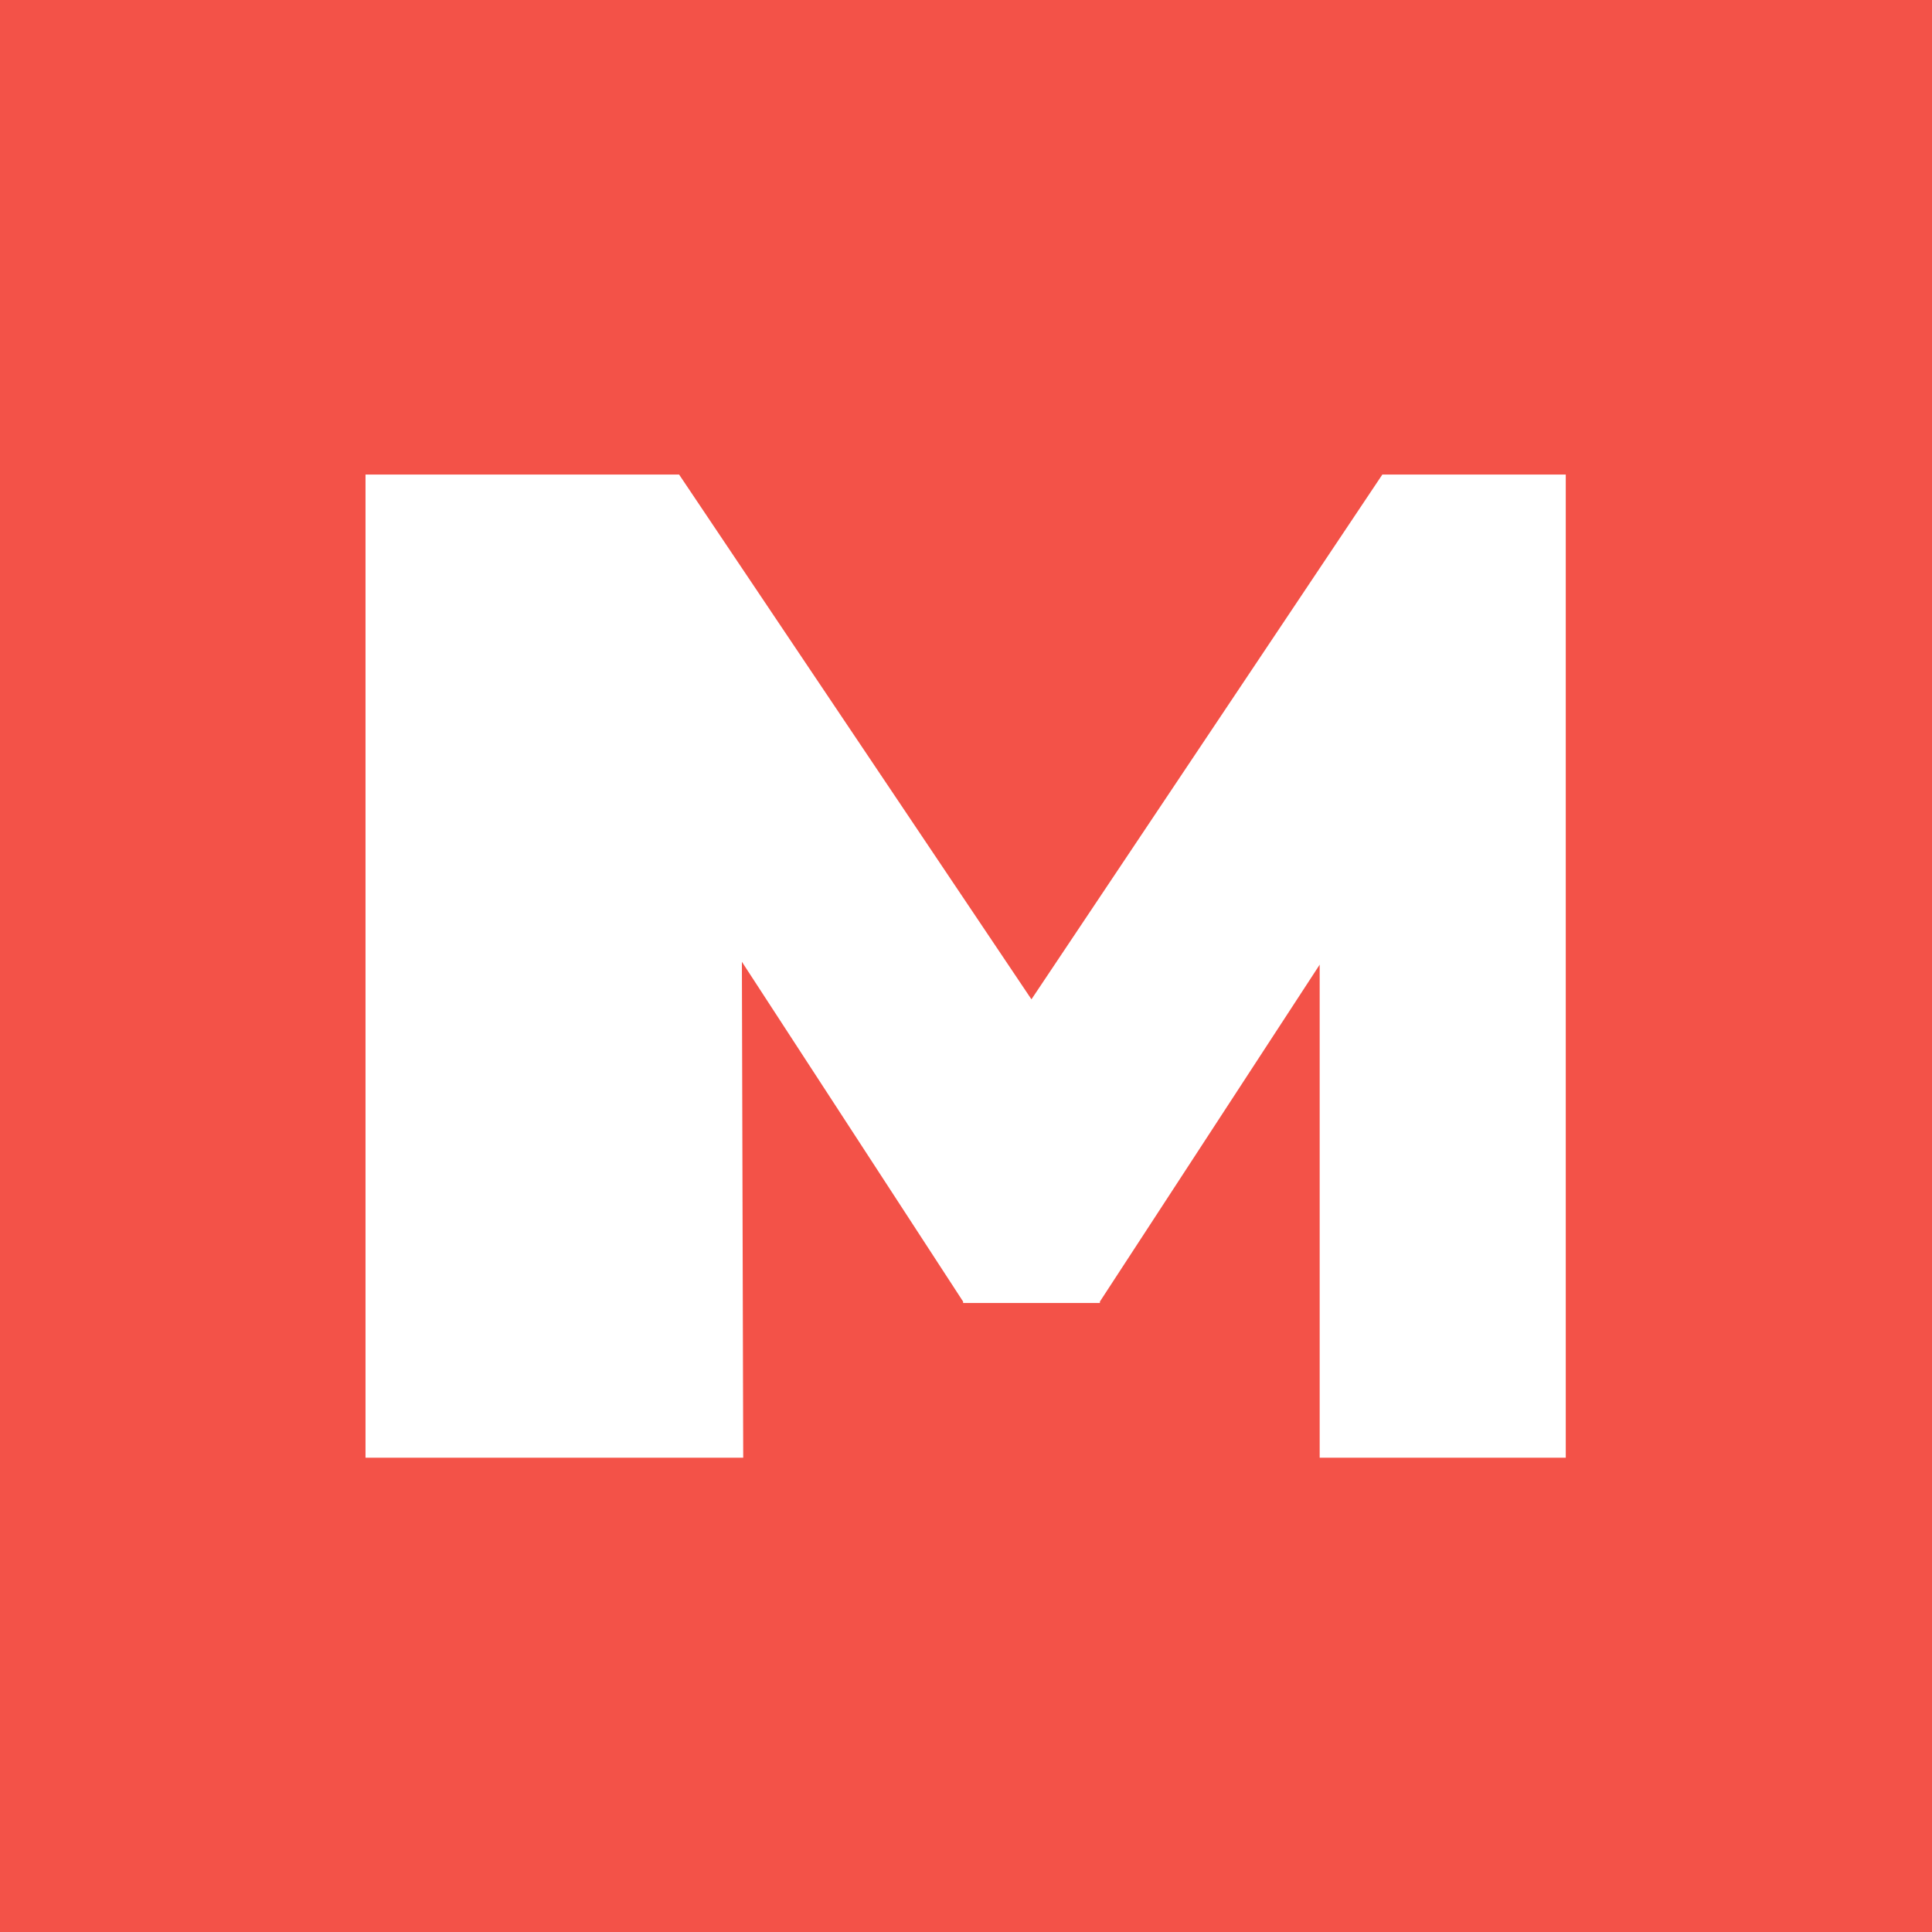 <?xml version="1.0" encoding="UTF-8"?> <svg xmlns="http://www.w3.org/2000/svg" width="16" height="16" viewBox="0 0 16 16" fill="none"> <path d="M16 0H0V16H16V0Z" fill="#F35248"></path> <path d="M6.144 7.965L7.976 10.779V10.791H9.109V10.779L10.929 7.989V12.072H12.967V3.93H11.448L8.542 8.276L5.624 3.93H3.027V12.072H6.155L6.144 7.965Z" fill="white"></path> </svg> 